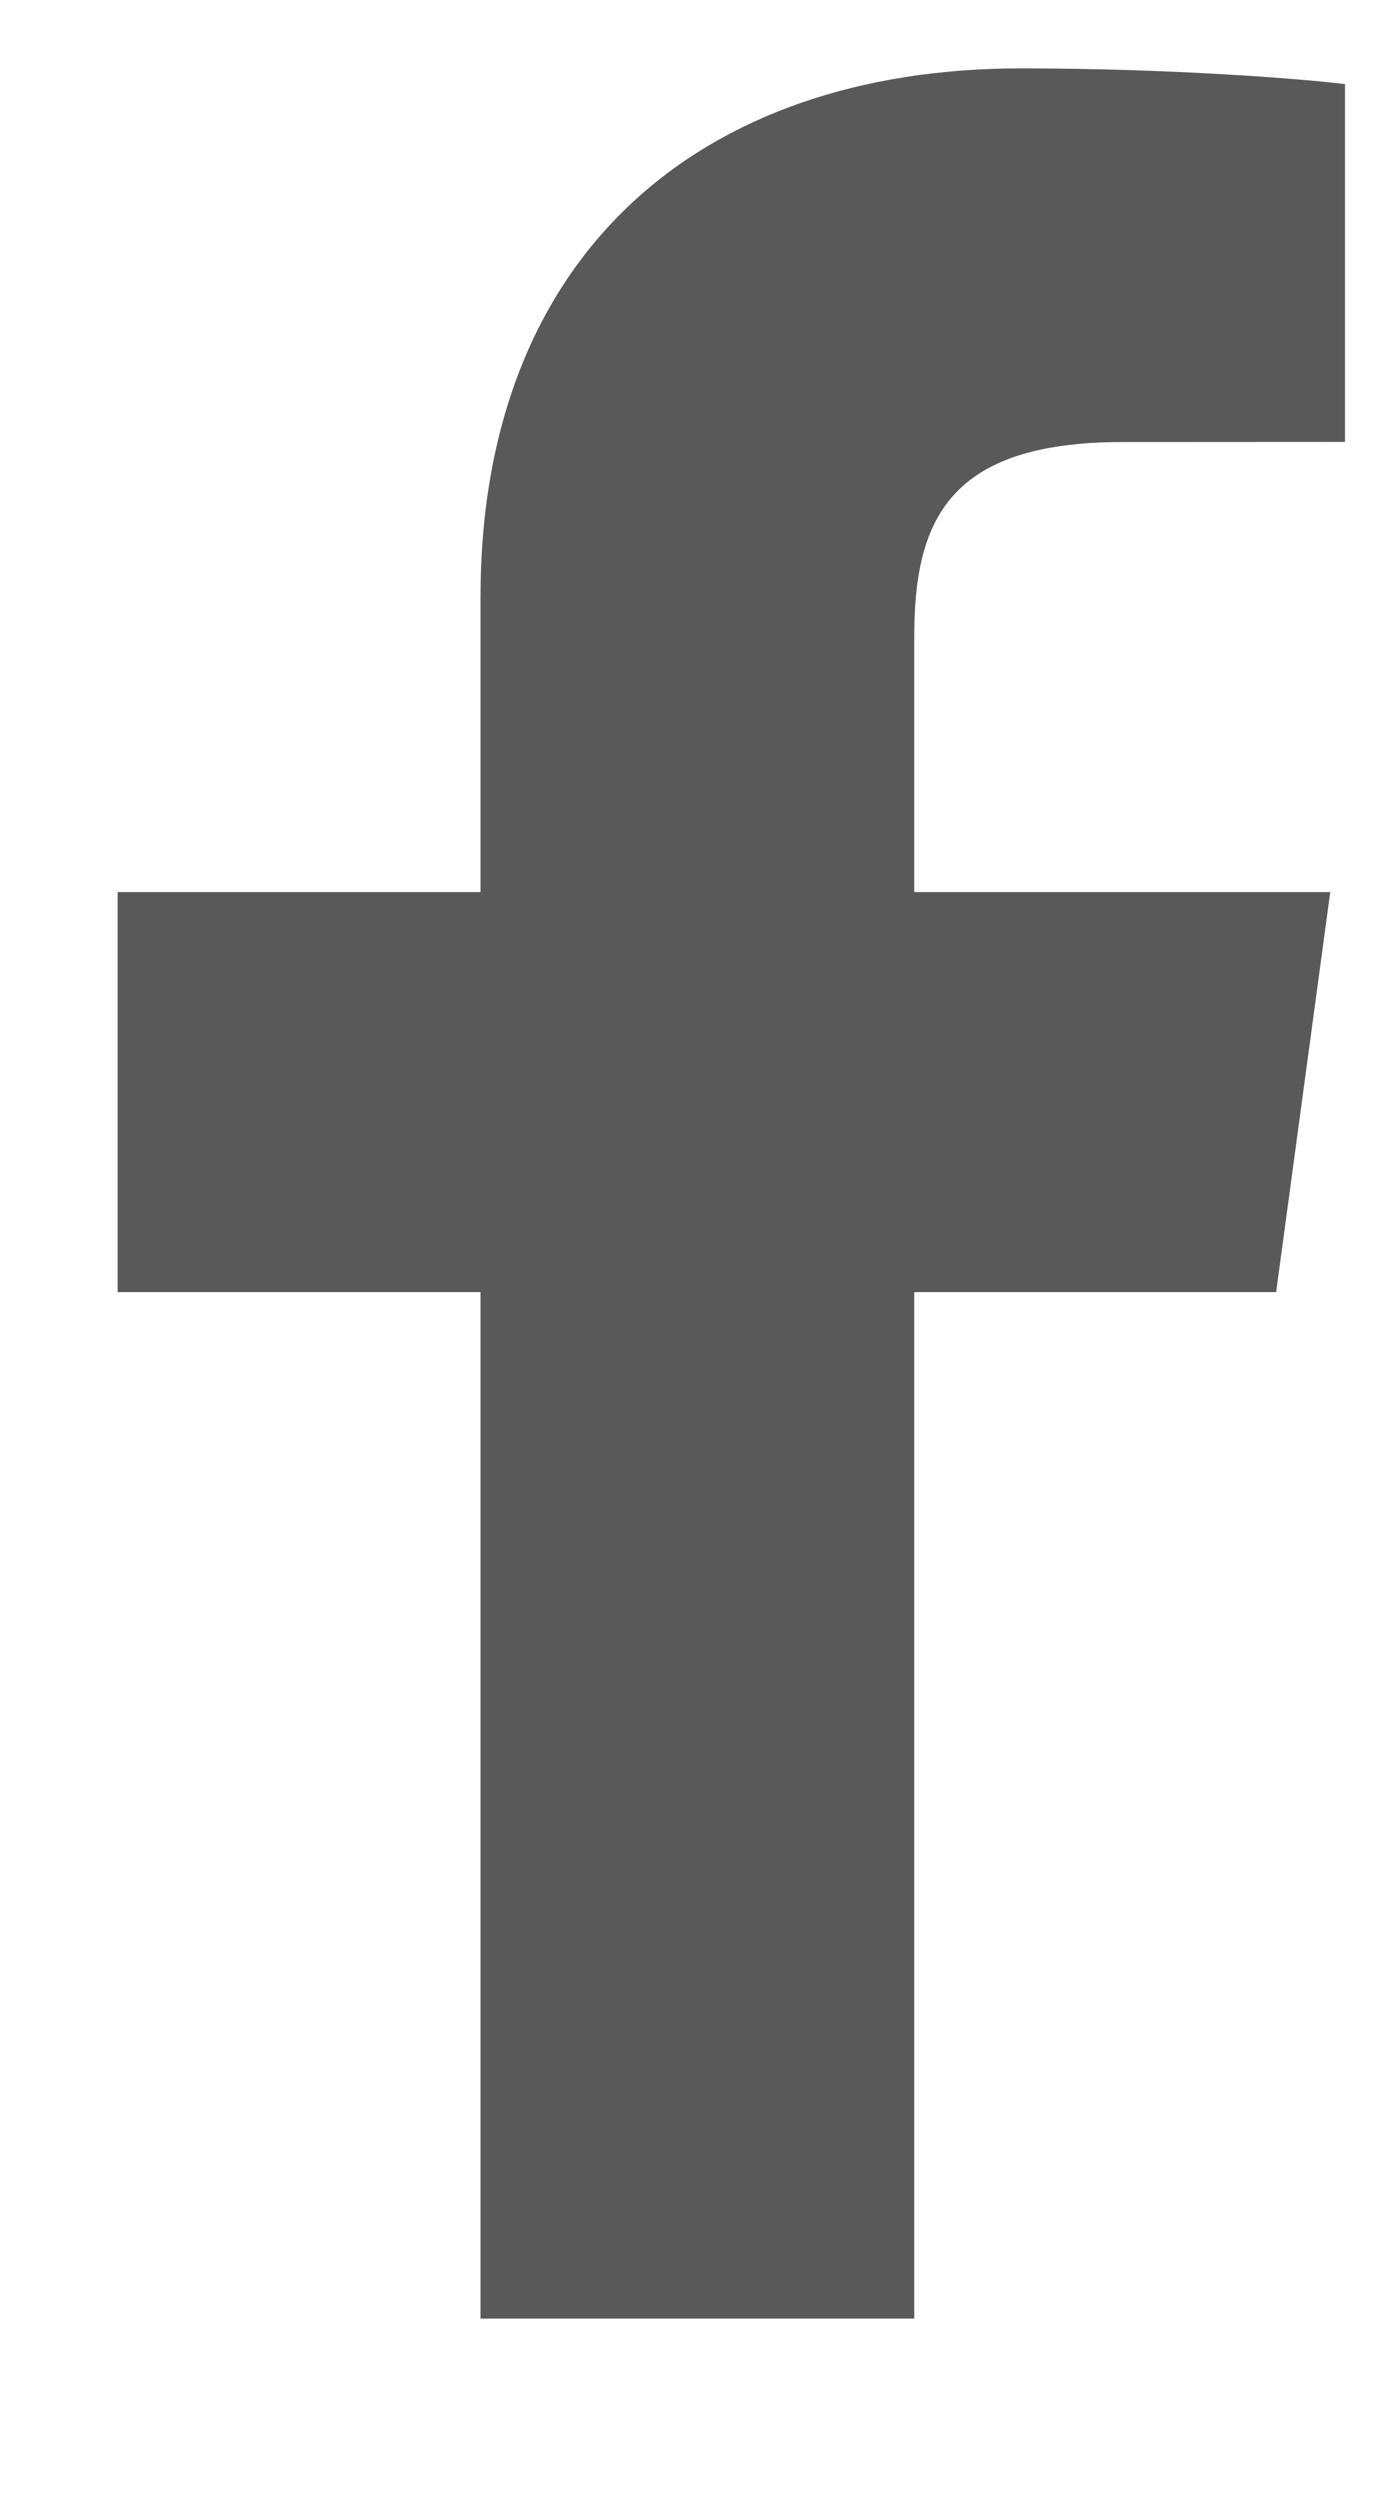<svg width="11" height="20" viewBox="0 0 11 20" fill="none" xmlns="http://www.w3.org/2000/svg">
<path d="M7.314 18.547V10.336H10.209L10.642 7.136H7.314V5.093C7.314 4.167 7.584 3.536 8.98 3.536L10.76 3.535V0.673C10.452 0.634 9.395 0.547 8.166 0.547C5.6 0.547 3.844 2.038 3.844 4.777V7.136H0.941V10.336H3.844V18.547H7.314V18.547Z" fill="#595959"/>
</svg>

